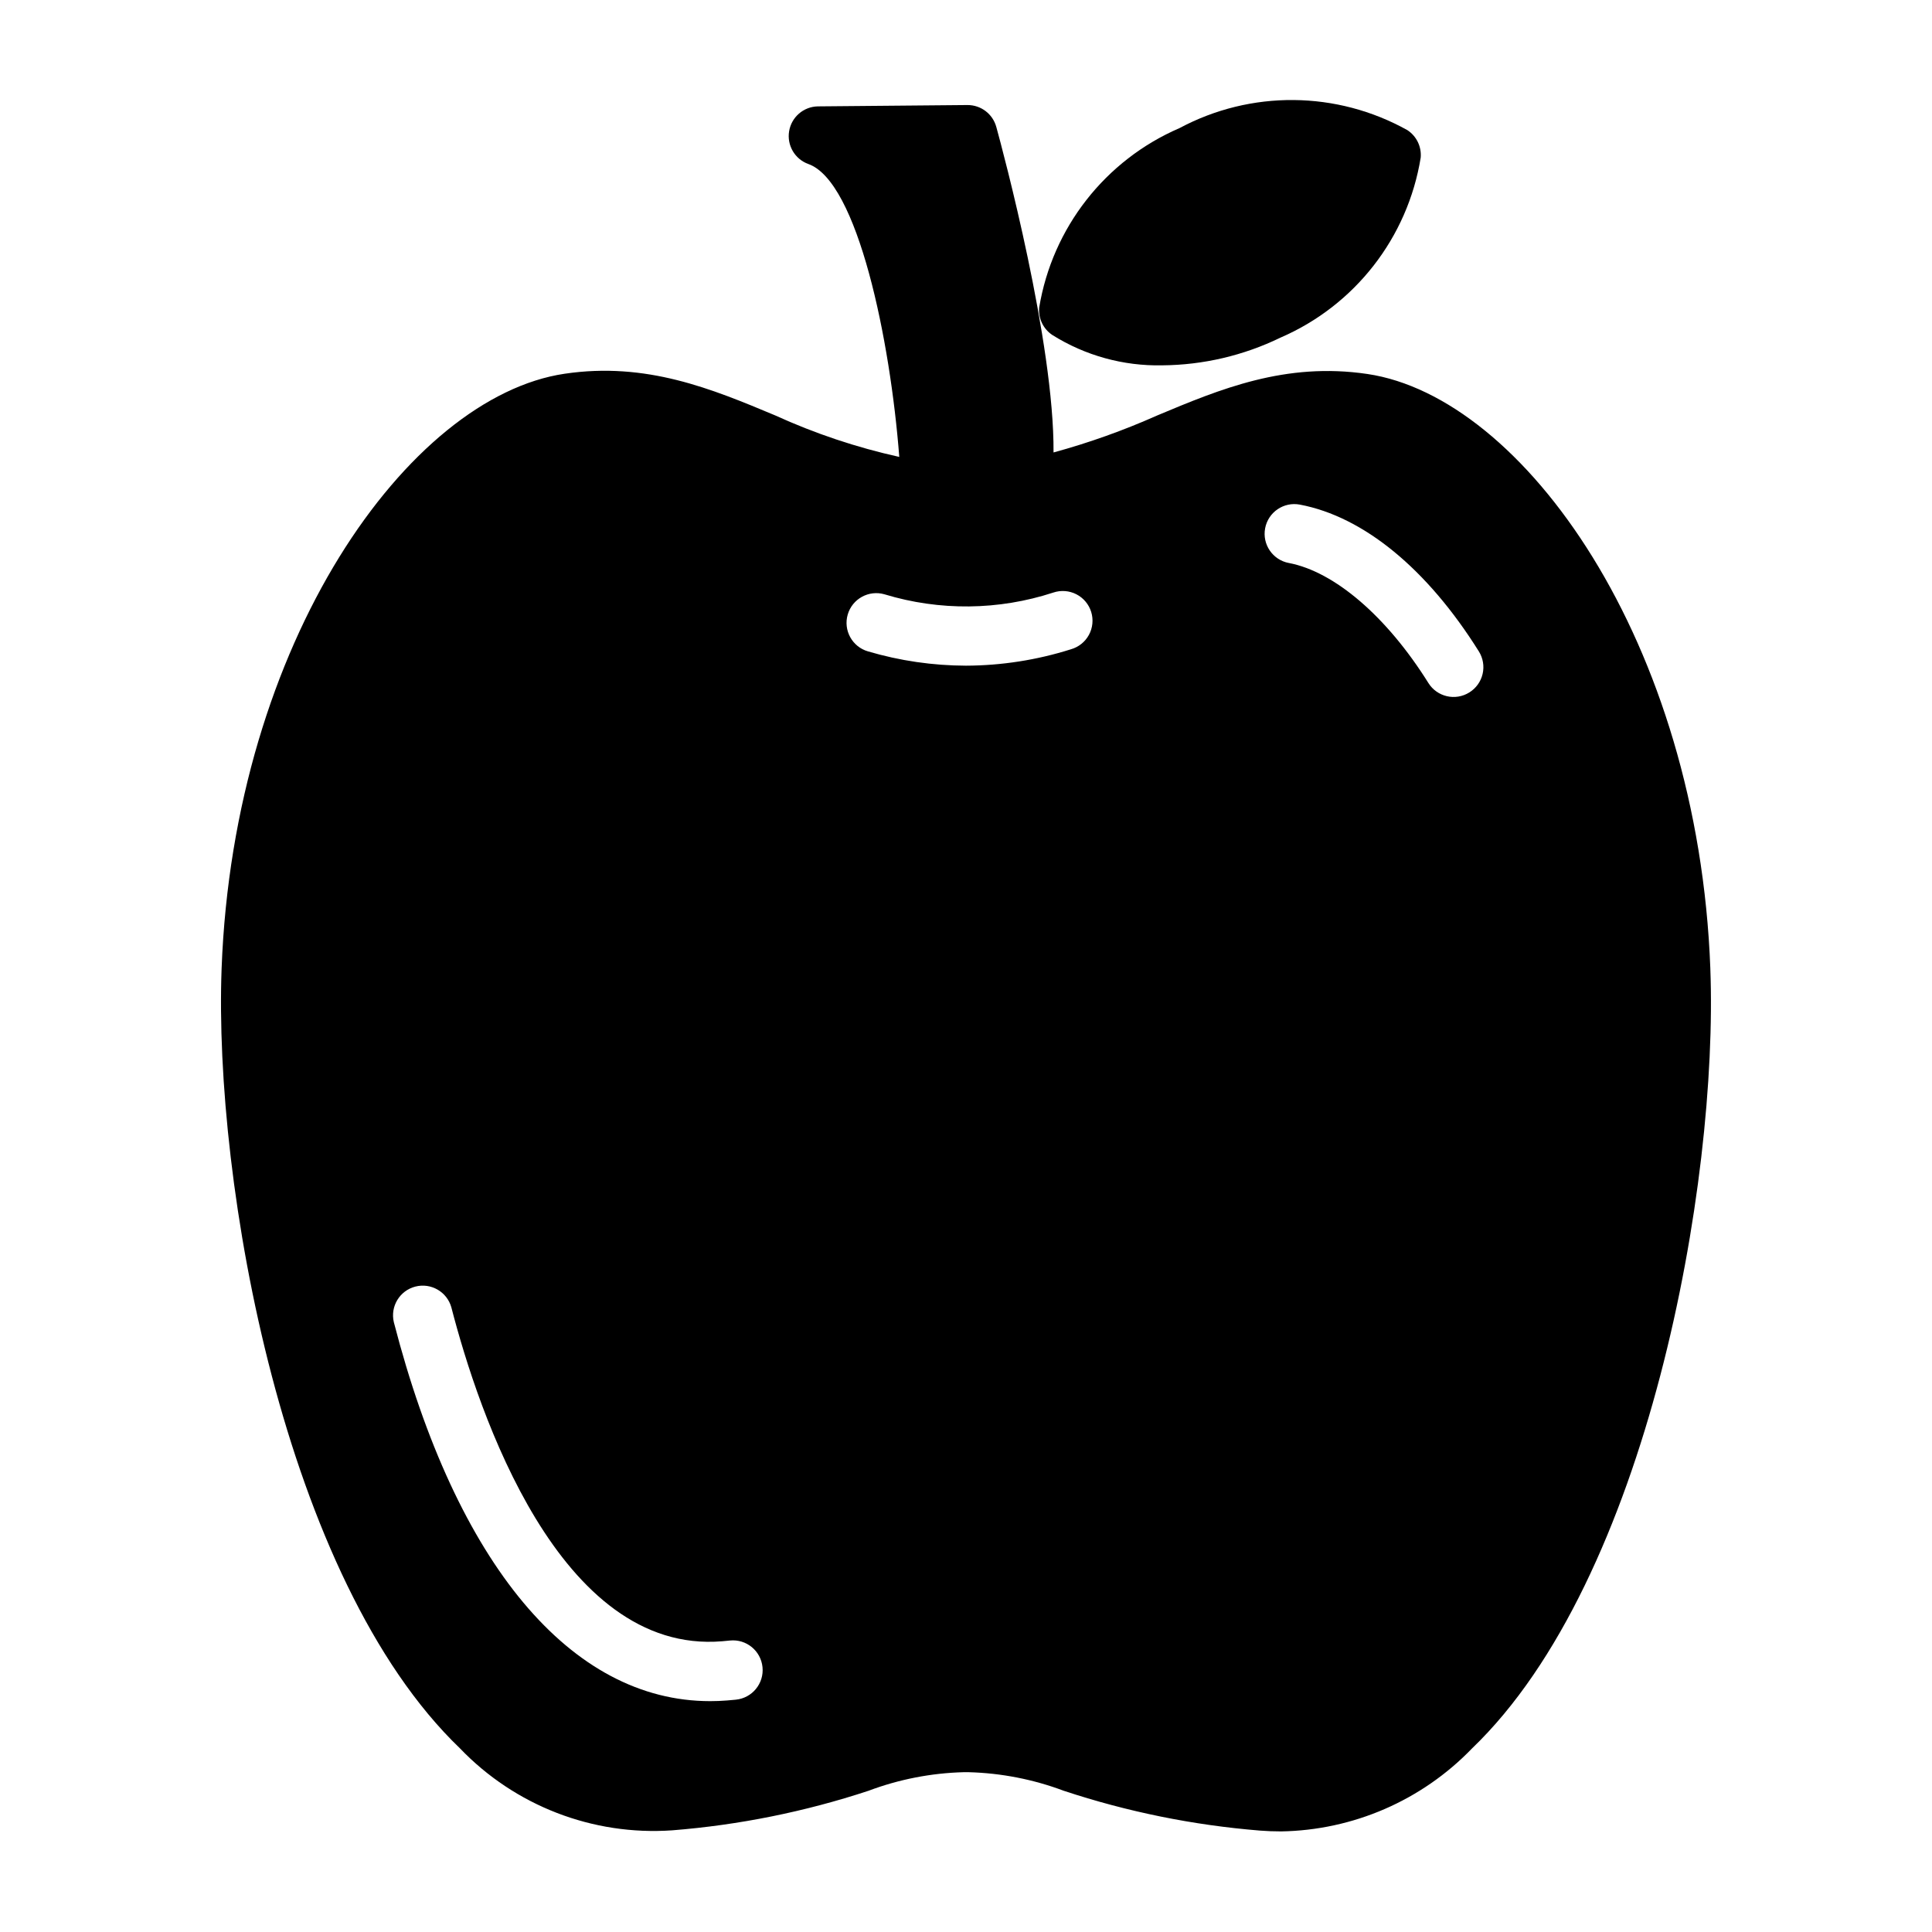 <?xml version="1.0" encoding="UTF-8"?>
<!-- Uploaded to: SVG Repo, www.svgrepo.com, Generator: SVG Repo Mixer Tools -->
<svg fill="#000000" width="800px" height="800px" version="1.1" viewBox="144 144 512 512" xmlns="http://www.w3.org/2000/svg">
 <g>
  <path d="m422.9 232.79c8.703 5.449 18.805 8.238 29.07 8.027 10.879-0.082 21.602-2.594 31.387-7.352 19.703-8.52 33.703-26.496 37.141-47.688 0.258-2.894-1.098-5.695-3.527-7.289-18.723-10.445-41.473-10.652-60.379-0.543-19.684 8.488-33.699 26.406-37.195 47.555-0.266 2.891 1.082 5.691 3.504 7.289z"/>
  <path d="m597.26 400.72c-3.242-86.703-49.594-151.5-90.891-157.61-21.766-3.219-39.047 4.016-55.766 11.02h0.004c-8.879 3.949-18.039 7.219-27.41 9.777 0.211-29.055-13.383-79.824-15.168-86.277h-0.004c-0.938-3.422-4.047-5.793-7.598-5.793h-0.07l-39.637 0.355h0.004c-3.789 0.078-6.981 2.844-7.598 6.578-0.621 3.738 1.504 7.383 5.062 8.684 13.16 4.606 21.766 46.809 24.129 77.633h-0.004c-11.332-2.508-22.367-6.203-32.926-11.02-16.727-7-34.062-14.242-55.766-11.02-41.281 6.117-87.648 70.91-90.891 157.61-2.125 56.852 16.469 161.84 63.141 206.65 14.598 15.242 35.215 23.211 56.27 21.75 17.691-1.402 35.148-4.922 52.004-10.477 8.062-3.031 16.578-4.695 25.188-4.93h1.402c8.613 0.234 17.125 1.898 25.191 4.93 16.852 5.578 34.309 9.117 52 10.547 1.859 0.148 3.699 0.211 5.512 0.211v0.004c19.133-0.293 37.363-8.203 50.648-21.973 46.707-44.809 65.301-149.8 63.172-206.64zm-258.22 193.71-2.363 0.211c-1.496 0.125-2.992 0.18-4.473 0.18-36.887 0-67.258-36.258-83.836-100.44-0.98-4.164 1.551-8.352 5.695-9.422s8.383 1.367 9.547 5.488c7.172 27.742 28.551 92.102 71.777 88.504l2.062-0.195c4.328-0.438 8.188 2.719 8.621 7.047 0.438 4.328-2.719 8.191-7.047 8.625zm88.754-278.36c-8.992 2.844-18.363 4.305-27.793 4.34-8.797-0.023-17.543-1.297-25.98-3.789-4.176-1.211-6.578-5.578-5.367-9.754 1.211-4.176 5.578-6.578 9.754-5.367 14.609 4.441 30.238 4.277 44.75-0.473 2.012-0.672 4.211-0.504 6.098 0.465 1.887 0.969 3.301 2.66 3.926 4.688 0.621 2.027 0.402 4.219-0.613 6.082-1.016 1.859-2.738 3.234-4.781 3.809zm105.59 11.43h0.004c-3.684 2.309-8.543 1.191-10.848-2.496-11.02-17.617-24.867-29.504-37-31.812v0.004c-4.269-0.812-7.078-4.93-6.266-9.203 0.812-4.269 4.93-7.078 9.203-6.266 16.887 3.195 33.738 17.02 47.445 38.918 1.105 1.777 1.461 3.918 0.984 5.953-0.477 2.039-1.742 3.801-3.519 4.902z"/>
 </g>
</svg>